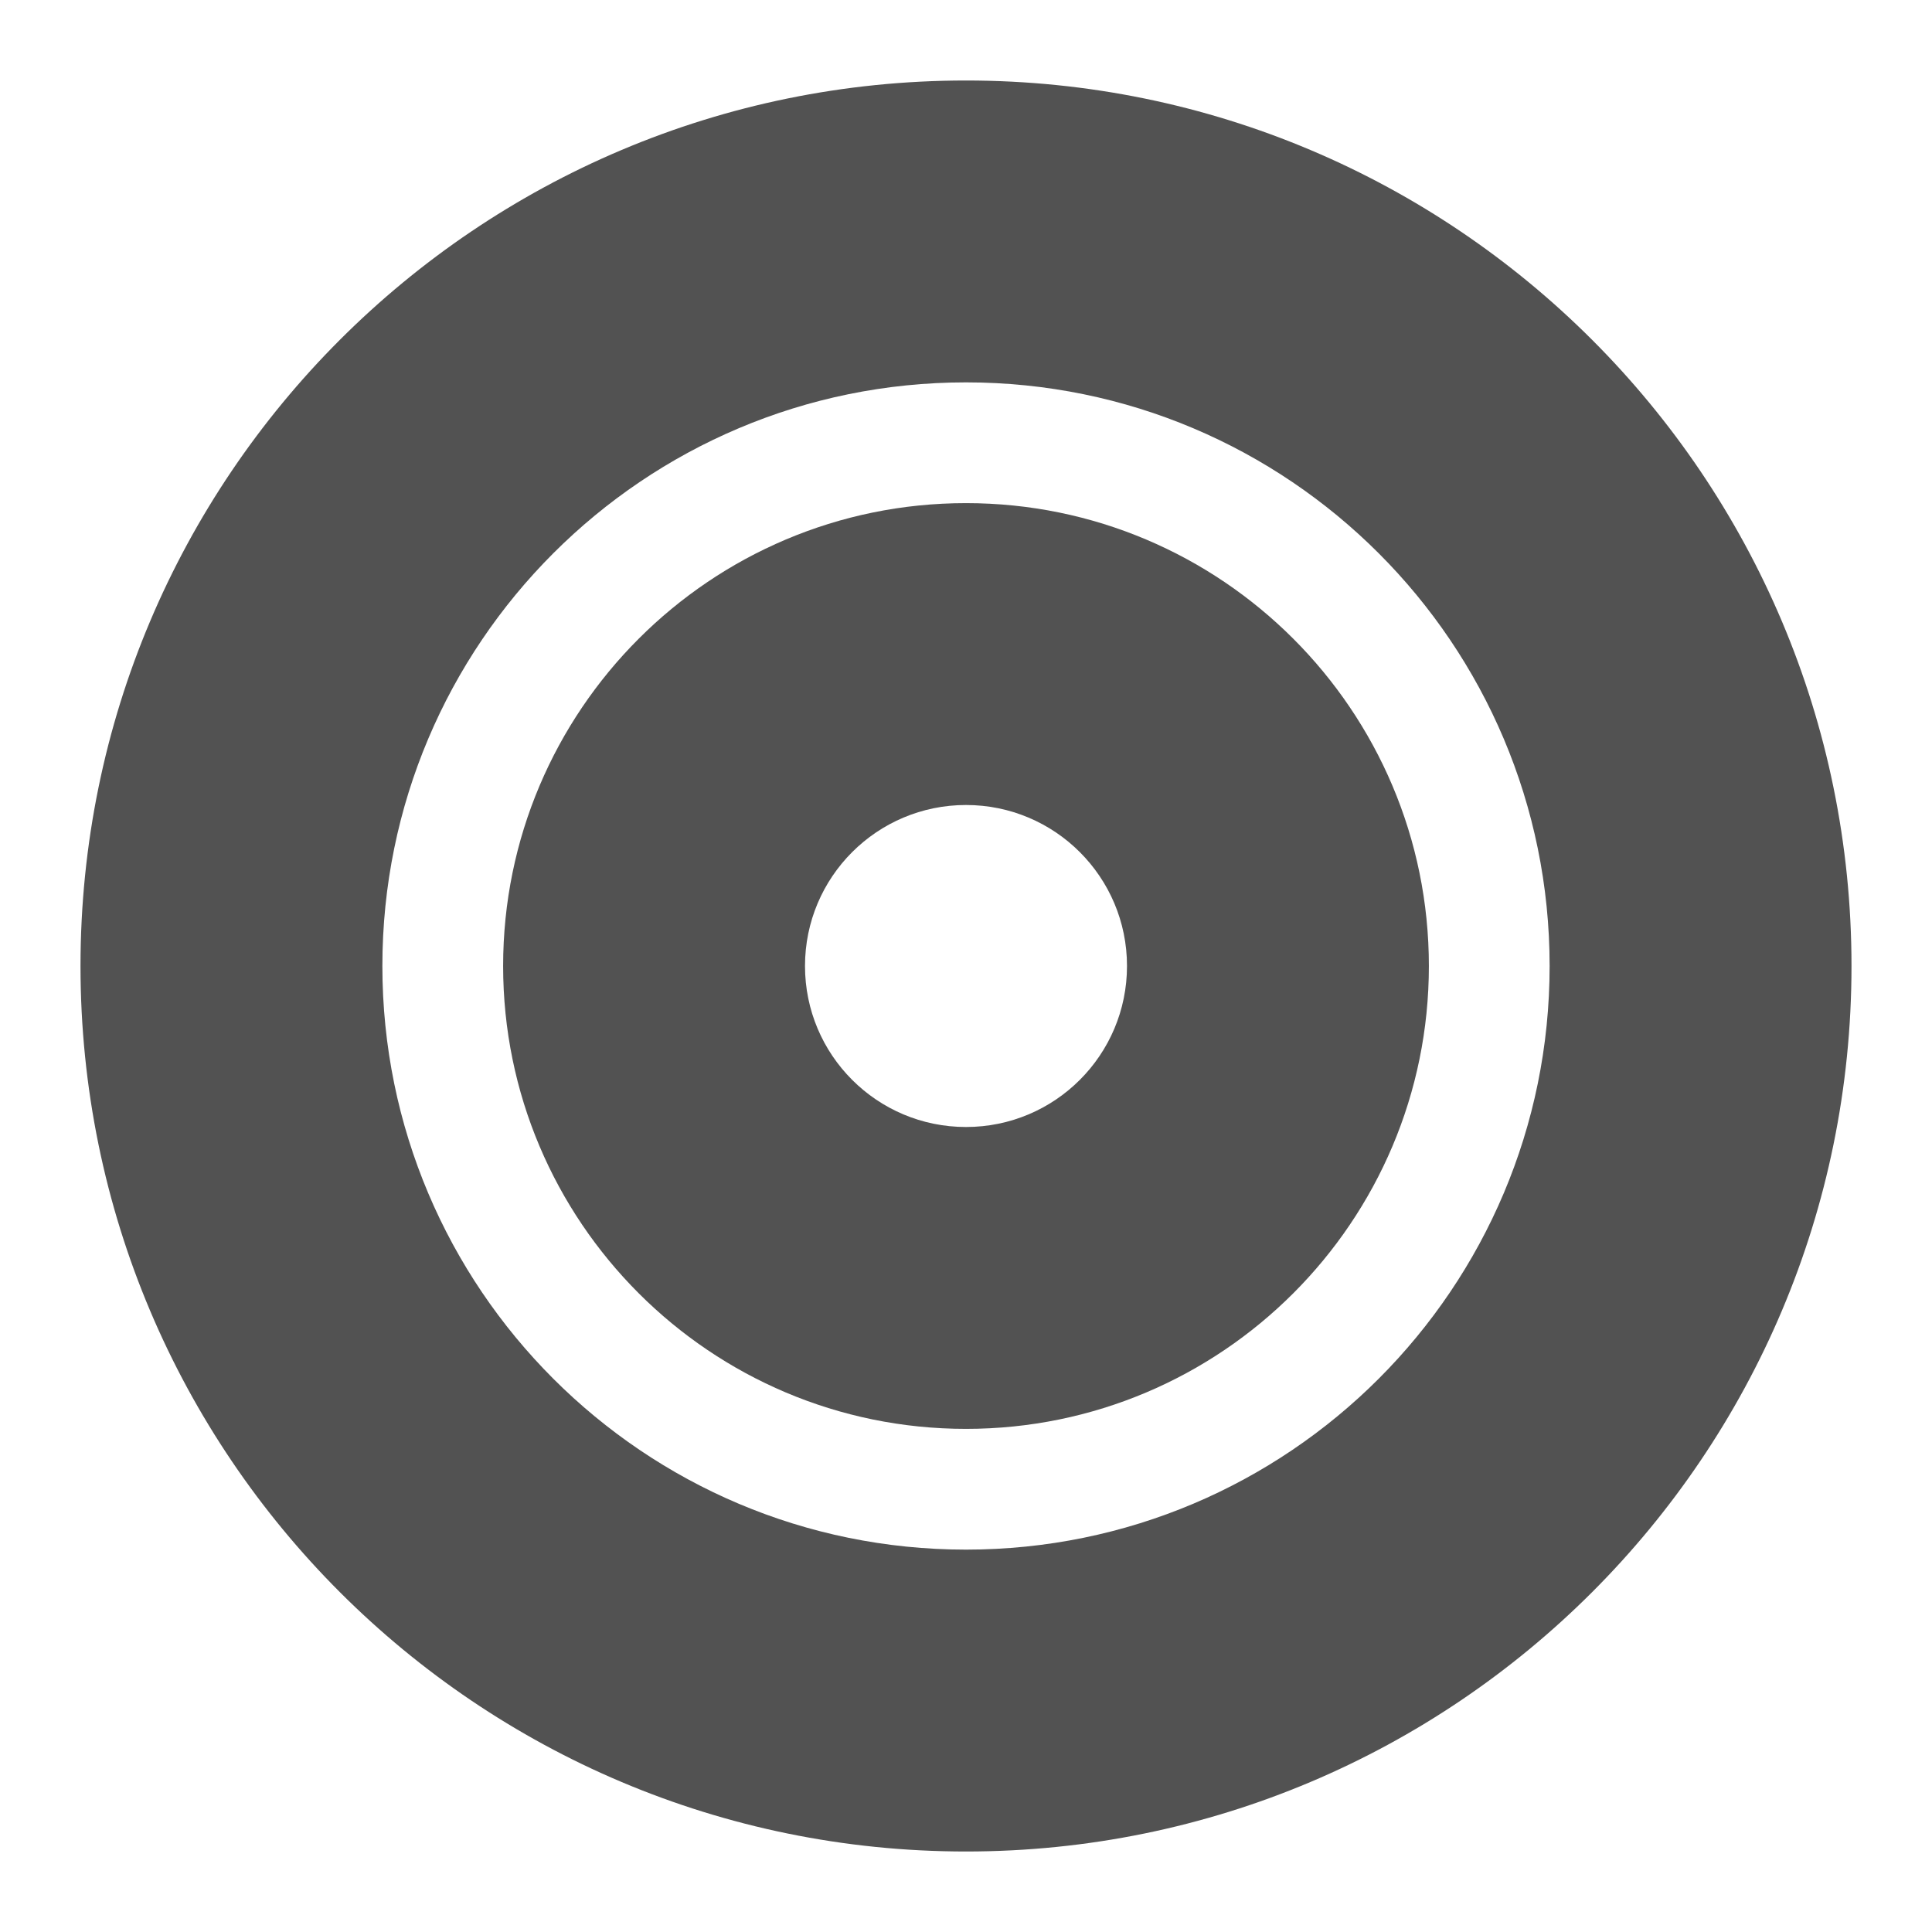 <svg xmlns="http://www.w3.org/2000/svg" id="Layer_1" viewBox="0 0 48 48"><defs><style>.cls-1{fill:#525252;fill-rule:evenodd;}</style></defs><path class="cls-1" d="M24,2C11.85,2,2,11.85,2,24s9.85,22,22,22,22-9.85,22-22S36.15,2,24,2ZM9.5,24c0-8.01,6.49-14.5,14.5-14.5s14.5,6.49,14.5,14.5-6.49,14.5-14.5,14.5-14.5-6.49-14.5-14.5Z"></path><path class="cls-1" d="M24,12.5c-6.35,0-11.5,5.15-11.5,11.5s5.15,11.5,11.5,11.5,11.5-5.15,11.5-11.5-5.15-11.5-11.5-11.5ZM20,24c0-2.21,1.79-4,4-4s4,1.79,4,4-1.79,4-4,4-4-1.79-4-4Z"></path></svg>